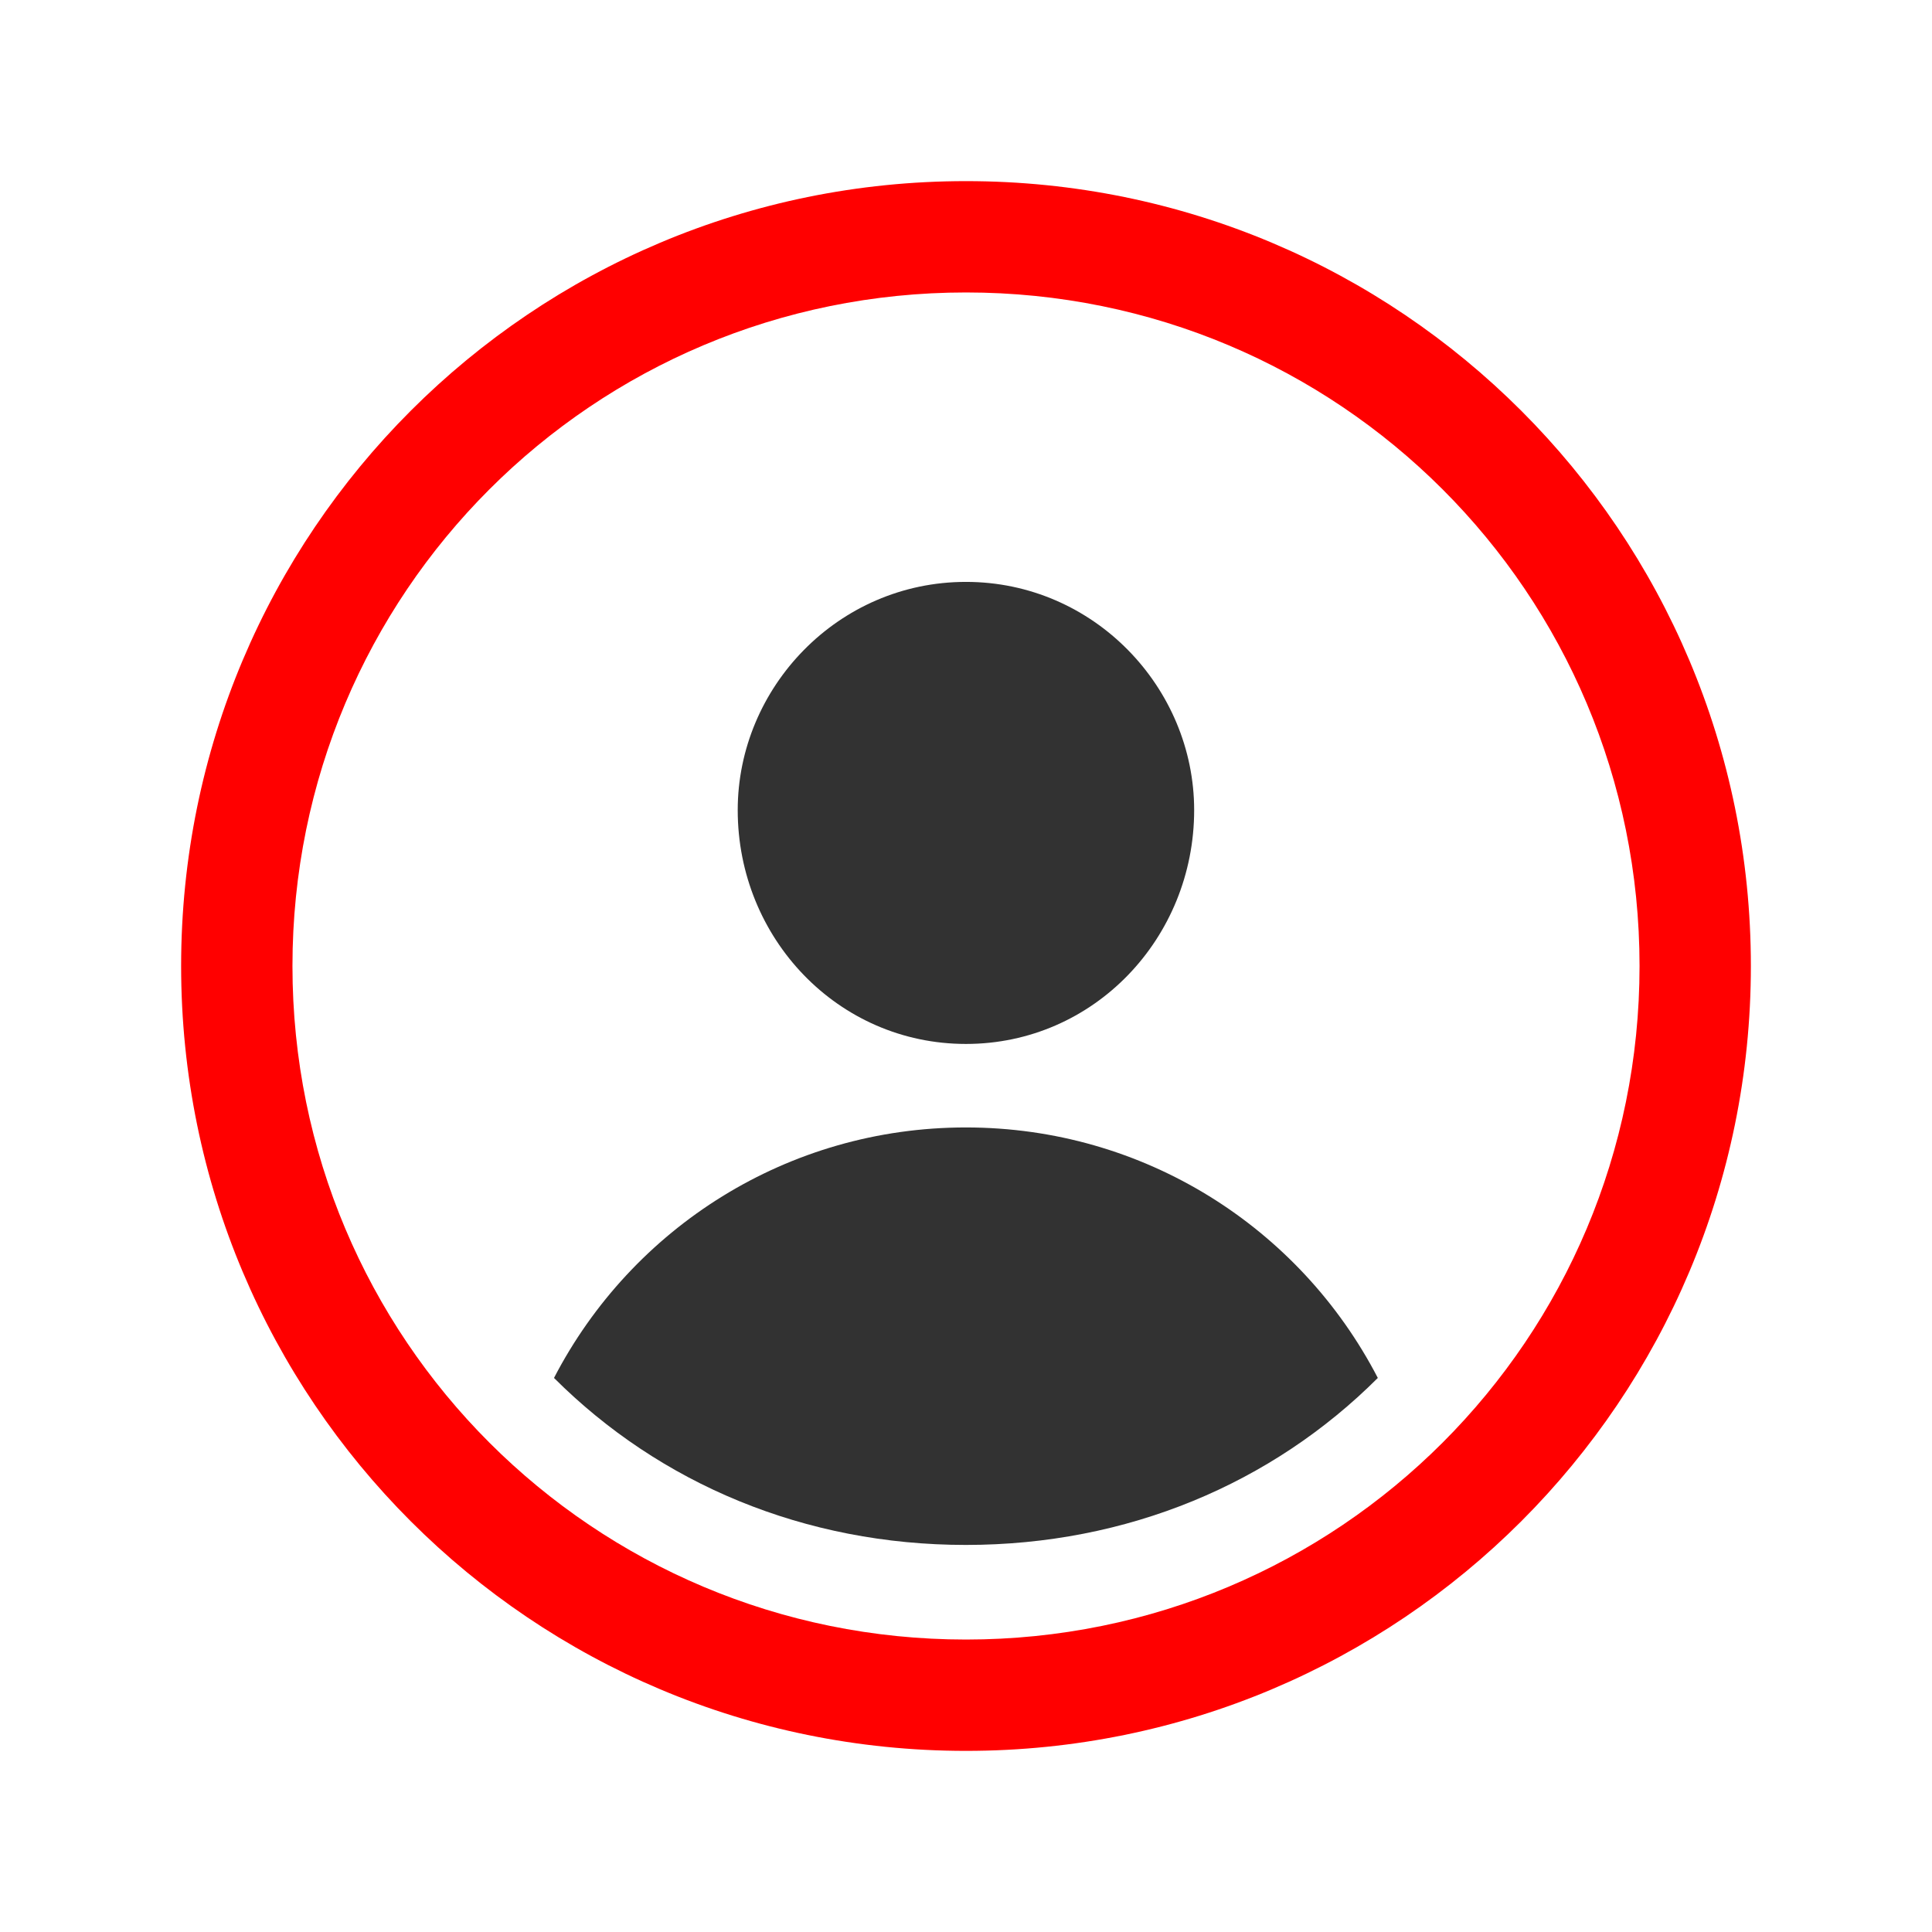 <svg width="32" height="32" viewBox="0 0 32 32" fill="none" xmlns="http://www.w3.org/2000/svg">
<path d="M16 3C23.192 3 29 8.809 29 16C29 23.192 23.192 29 16 29C8.809 29 3 23.192 3 16C3 8.809 8.809 3 16 3ZM16 4.844C9.823 4.844 4.844 9.823 4.844 16C4.844 22.177 9.823 27.156 16 27.156C22.177 27.156 27.156 22.177 27.156 16C27.156 9.823 22.177 4.844 16 4.844Z" fill="#FF0000"/>
<path fill-rule="evenodd" clip-rule="evenodd" d="M15.999 9.638C18.119 9.638 19.779 11.39 19.779 13.418C19.779 15.539 18.119 17.291 15.999 17.291C13.878 17.291 12.219 15.539 12.219 13.418C12.219 11.39 13.878 9.638 15.999 9.638Z" fill="#323232"/>
<path fill-rule="evenodd" clip-rule="evenodd" d="M15.998 18.674C18.949 18.674 21.53 20.333 22.821 22.823C21.069 24.574 18.672 25.589 15.998 25.589C13.325 25.589 10.928 24.574 9.176 22.823C10.467 20.333 13.048 18.674 15.998 18.674Z" fill="#323232"/>
</svg>
